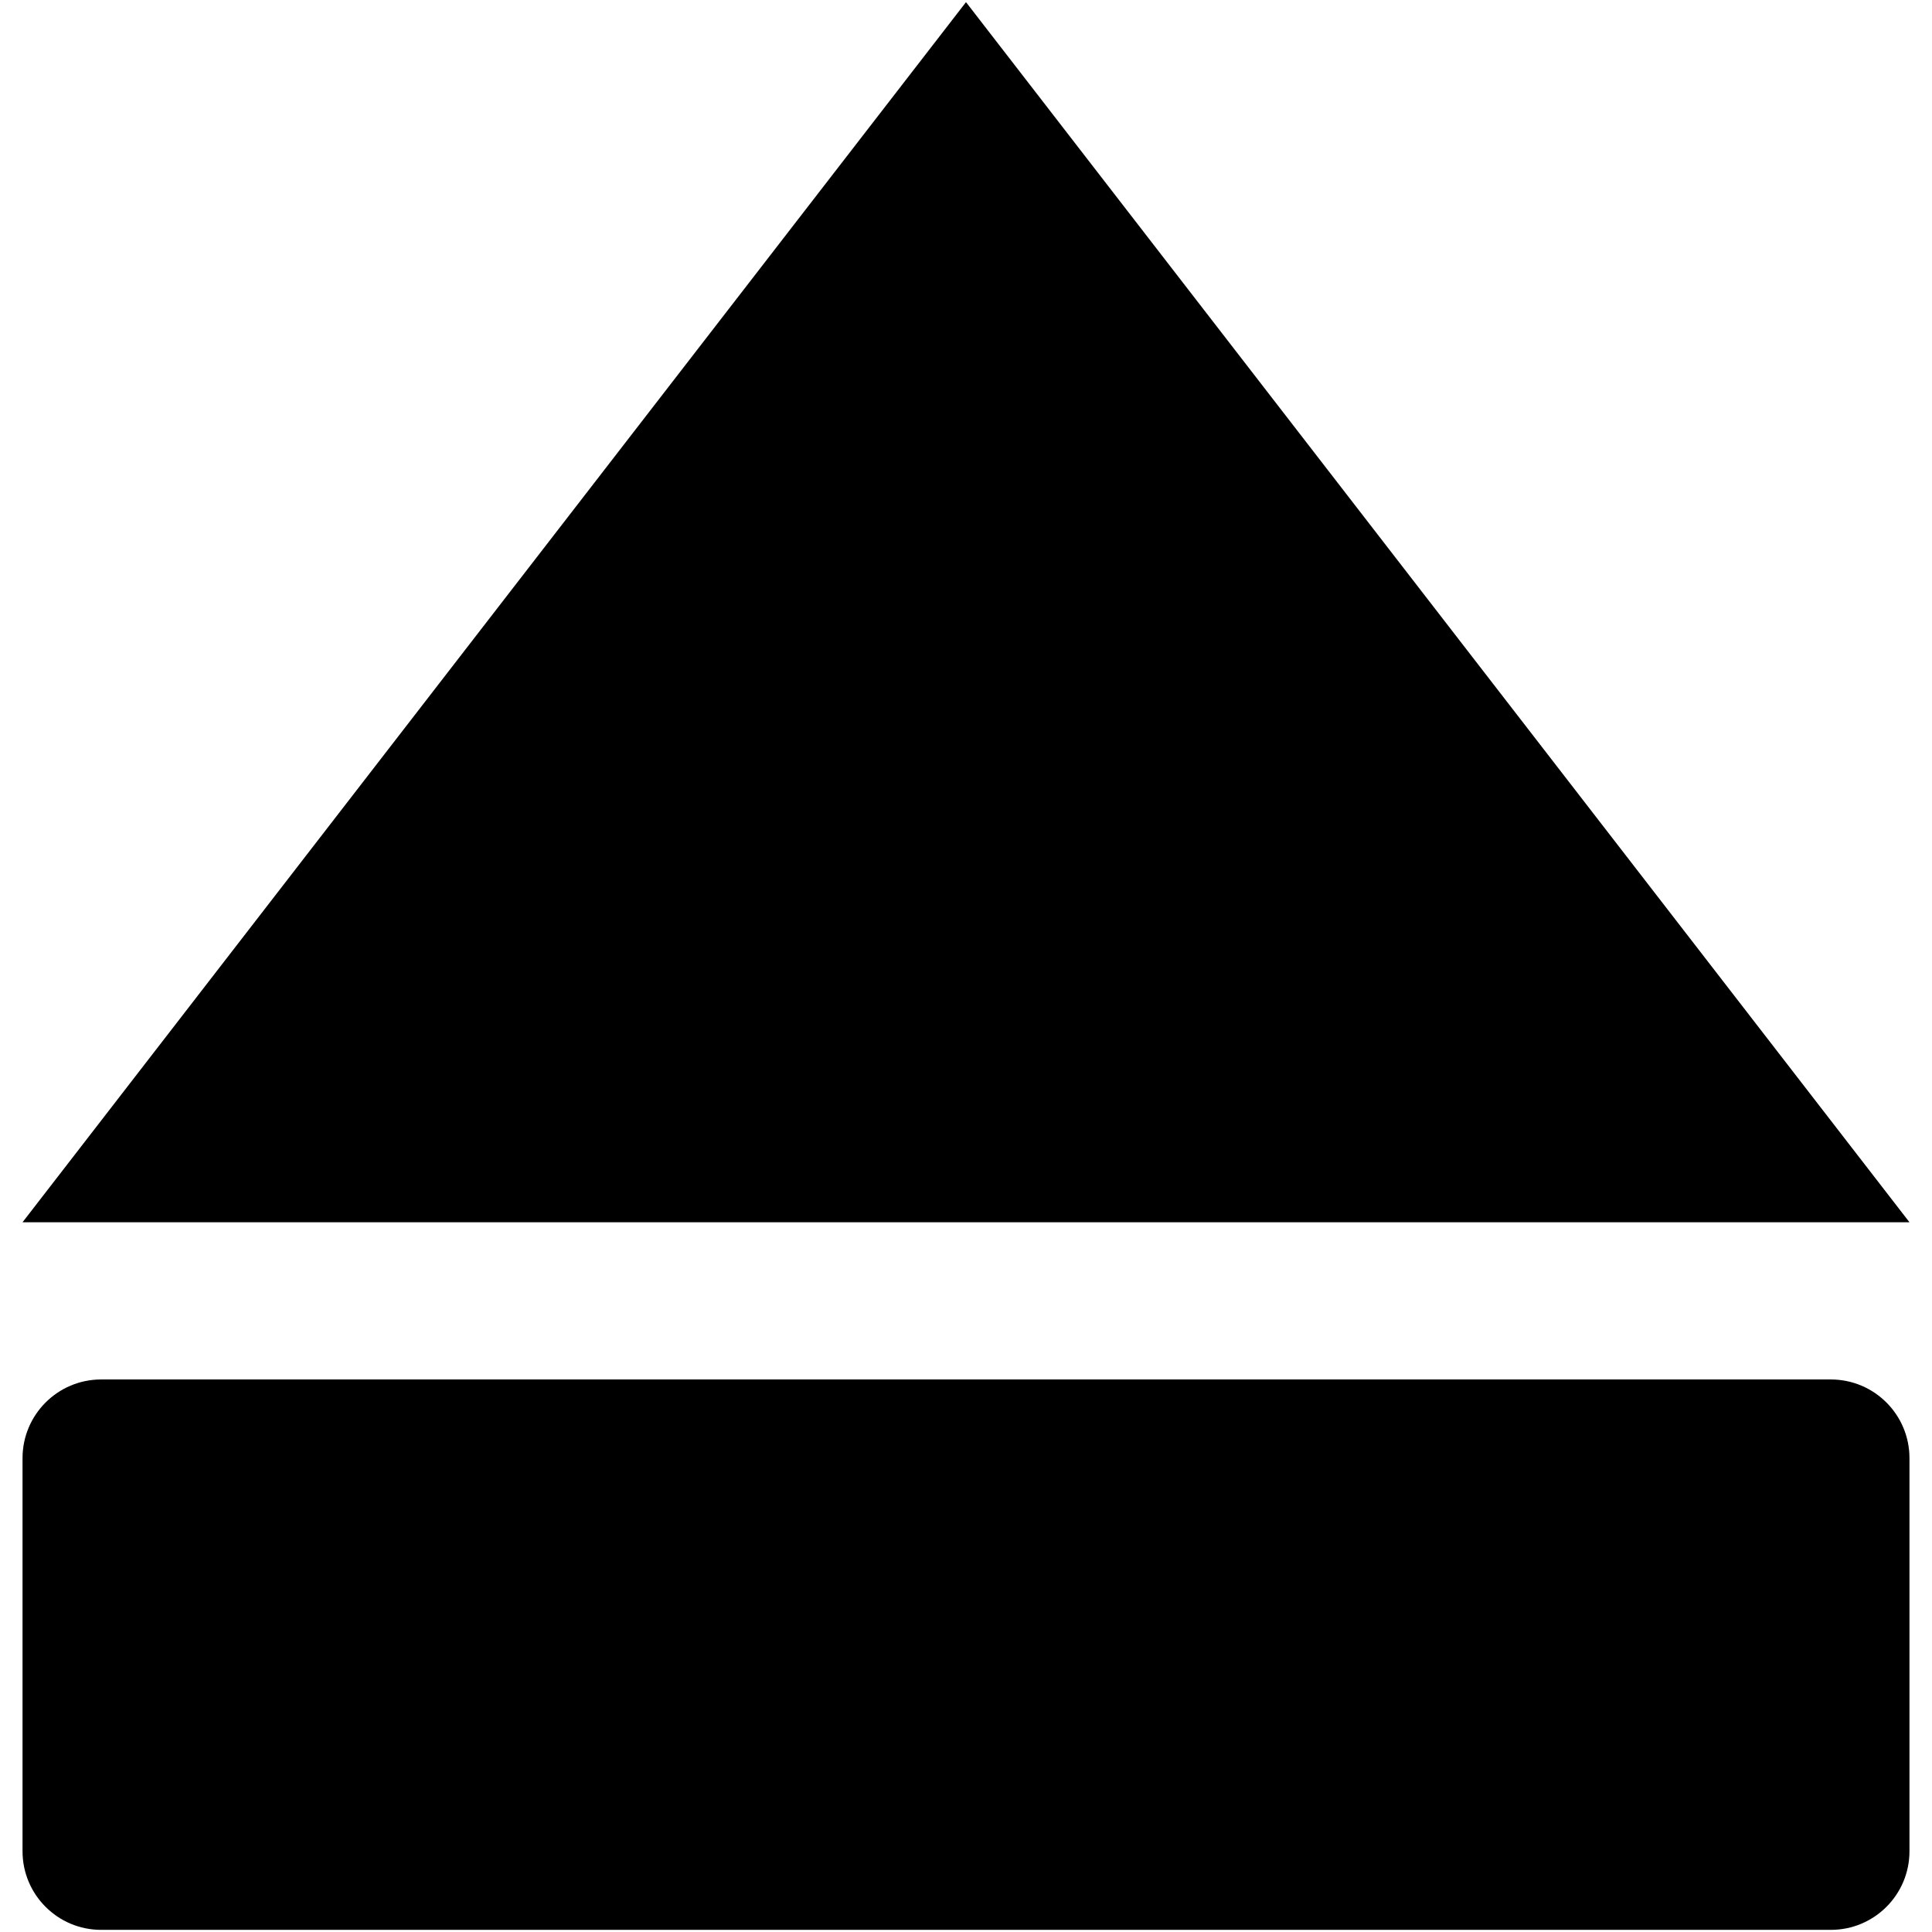 <?xml version="1.0" ?><!DOCTYPE svg  PUBLIC '-//W3C//DTD SVG 1.1//EN'  'http://www.w3.org/Graphics/SVG/1.1/DTD/svg11.dtd'><svg enable-background="new -1.653 -0.157 141.732 141.732" height="141.732px" id="Livello_1" version="1.1" viewBox="-1.653 -0.157 141.732 141.732" width="141.732px" xml:space="preserve" xmlns="http://www.w3.org/2000/svg" xmlns:xlink="http://www.w3.org/1999/xlink"><g id="Livello_48"><path d="M0,89.508h138.426L69.213,0L0,89.508z M138.426,135.652v-28.84c0-3.187-2.582-5.771-5.771-5.771H5.768   c-3.185,0-5.768,2.586-5.768,5.771v28.84c0,3.184,2.583,5.766,5.768,5.766H132.66C135.844,141.418,138.426,138.836,138.426,135.652   "/></g><g id="Livello_1_1_"/></svg>